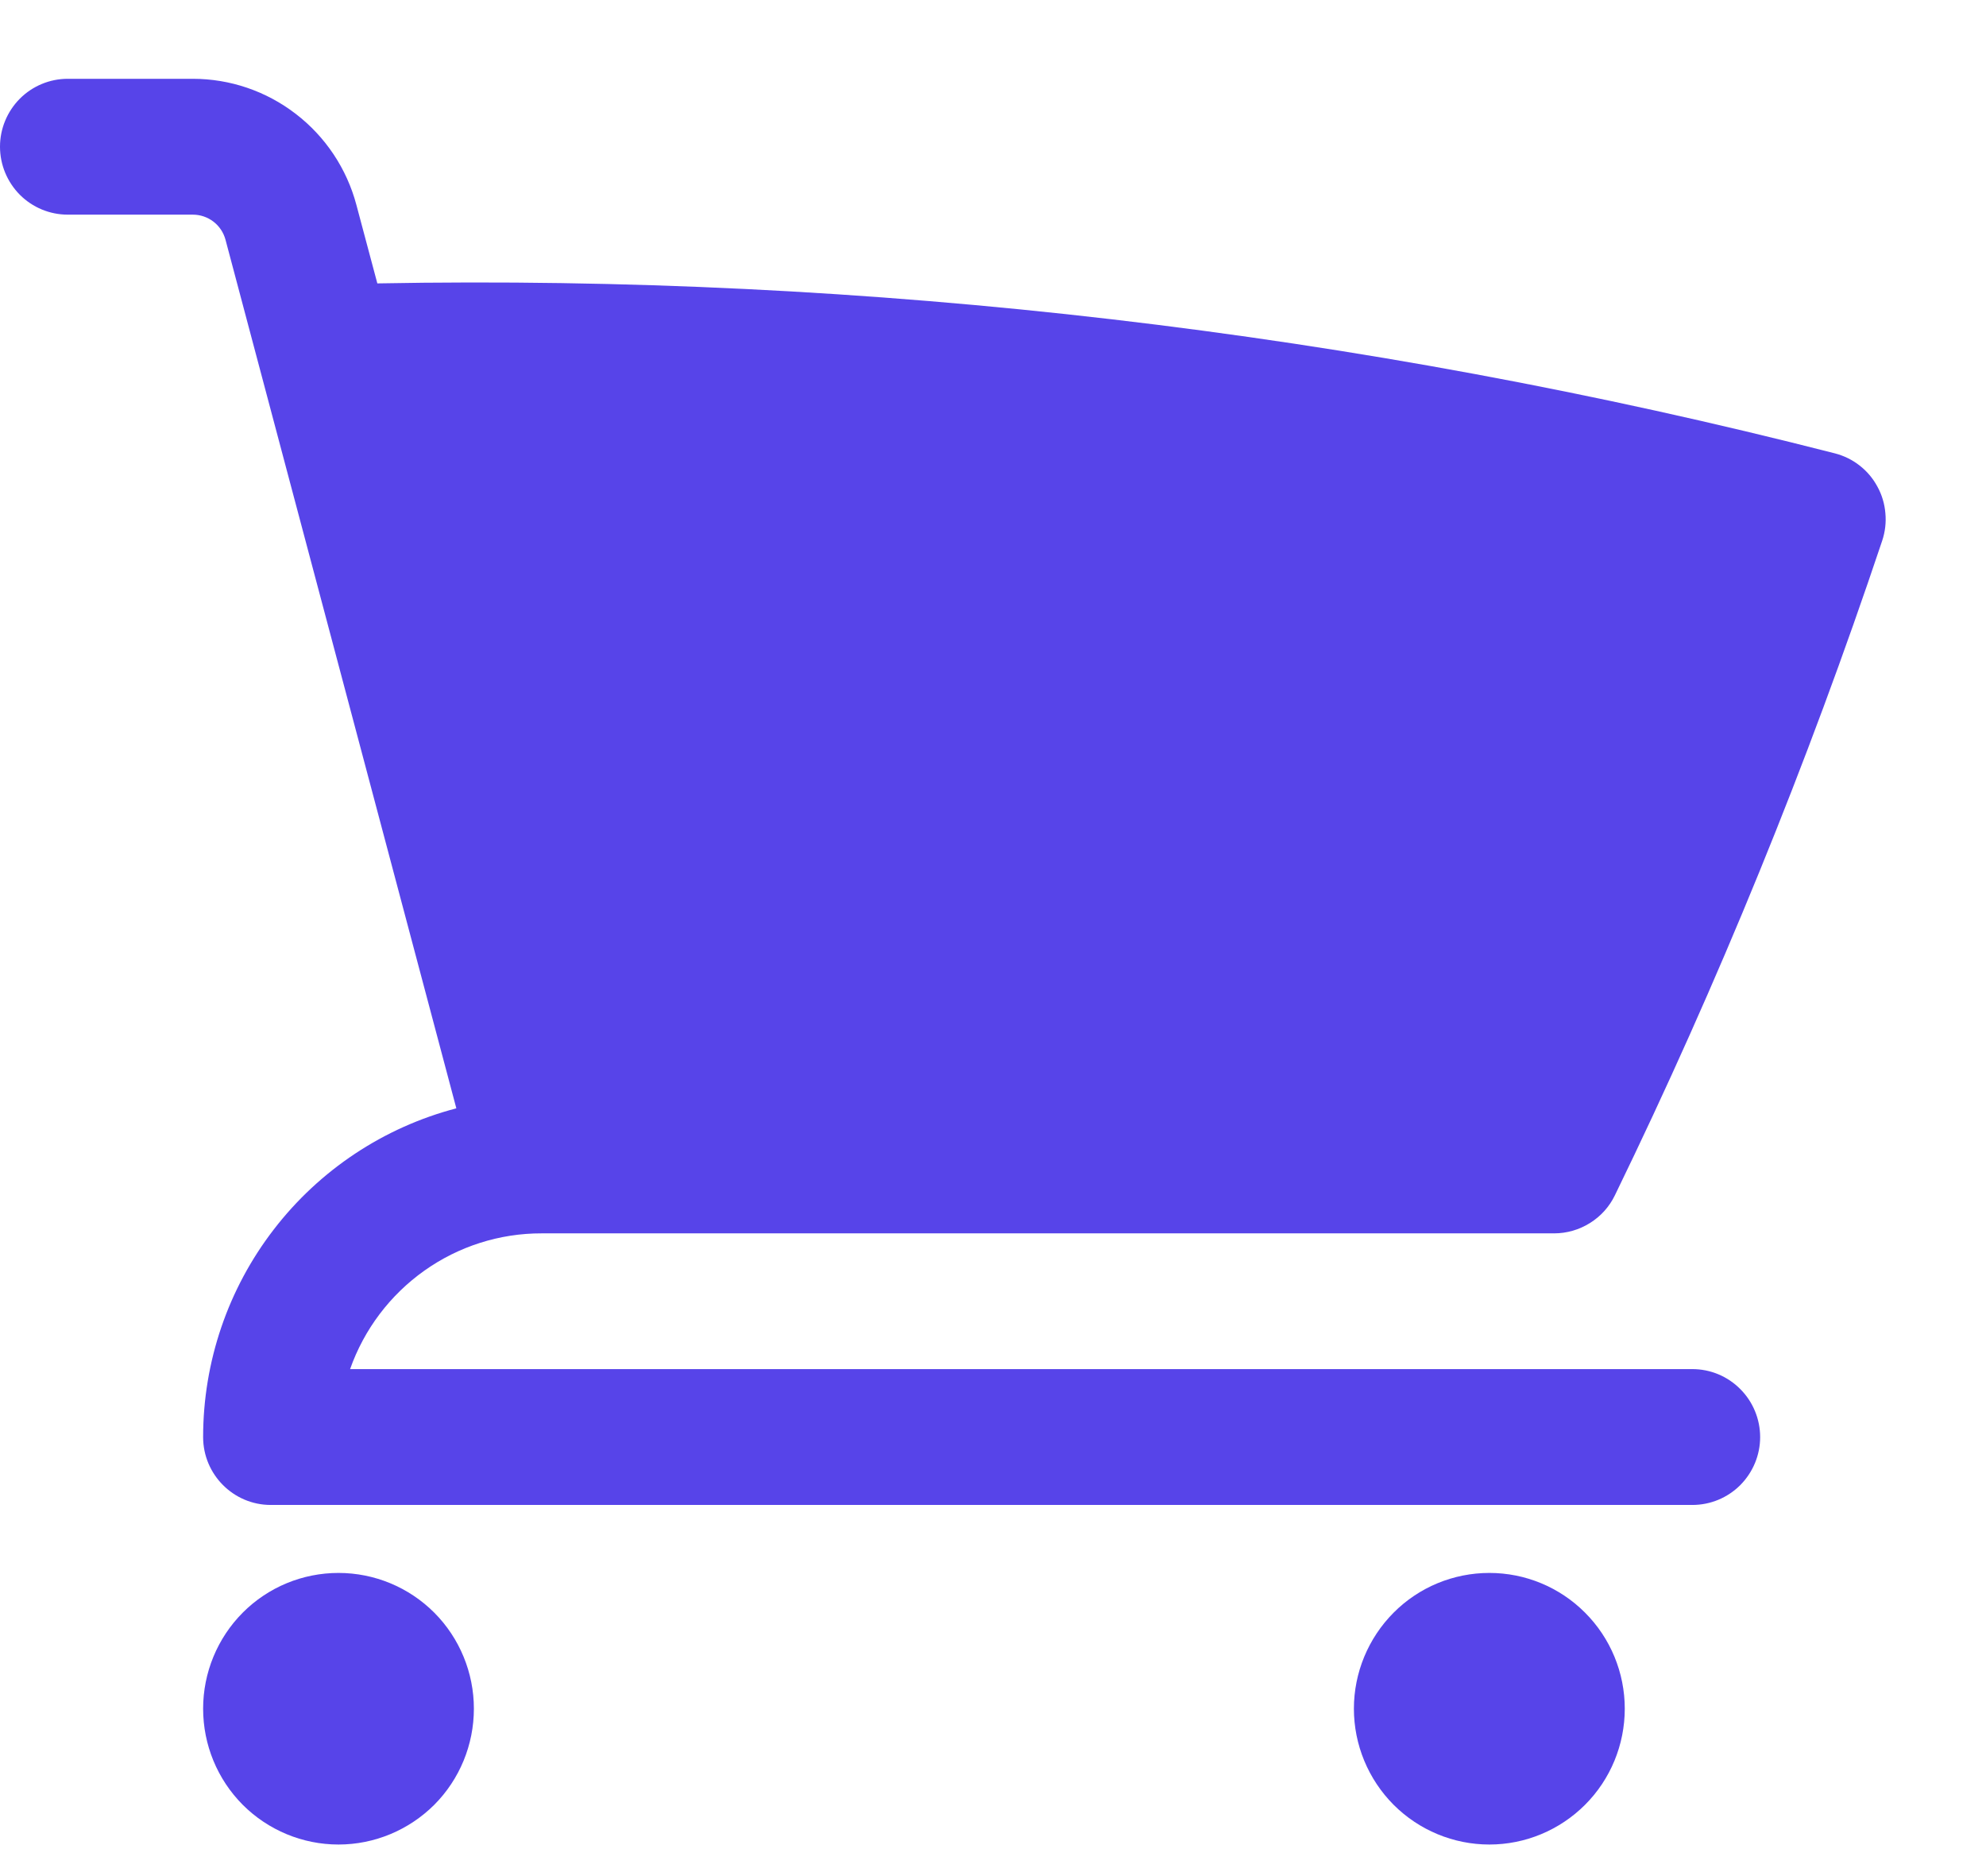 <svg width="18" height="17" viewBox="0 0 18 17" fill="none" xmlns="http://www.w3.org/2000/svg">
<path d="M0.18 0.894C0.295 0.779 0.451 0.714 0.614 0.714H1.747C2.086 0.714 2.414 0.826 2.682 1.033C2.95 1.239 3.143 1.529 3.23 1.856L3.42 2.568C7.872 2.486 12.315 3.004 16.63 4.108C16.711 4.129 16.788 4.166 16.854 4.218C16.921 4.27 16.976 4.335 17.016 4.41C17.057 4.484 17.081 4.566 17.088 4.65C17.096 4.734 17.086 4.819 17.059 4.9C16.38 6.927 15.572 8.908 14.637 10.83C14.587 10.934 14.509 11.021 14.411 11.082C14.314 11.143 14.201 11.176 14.086 11.176H4.909C4.528 11.175 4.156 11.294 3.846 11.514C3.535 11.735 3.3 12.046 3.173 12.406H15.339C15.502 12.406 15.658 12.471 15.773 12.587C15.888 12.702 15.953 12.859 15.953 13.022C15.953 13.185 15.888 13.341 15.773 13.457C15.658 13.572 15.502 13.637 15.339 13.637H2.454C2.116 13.637 1.841 13.361 1.841 13.022C1.841 12.341 2.066 11.679 2.482 11.14C2.897 10.601 3.479 10.215 4.136 10.043L2.044 2.173C2.008 2.038 1.887 1.945 1.747 1.945H0.614C0.451 1.945 0.295 1.88 0.18 1.765C0.065 1.649 0 1.493 0 1.329C0 1.166 0.065 1.01 0.18 0.894Z" fill="#5744E9"/>
<path d="M2.2 14.613C1.97 14.844 1.841 15.157 1.841 15.483C1.841 15.81 1.97 16.123 2.2 16.354C2.43 16.584 2.742 16.714 3.068 16.714C3.393 16.714 3.705 16.584 3.936 16.354C4.166 16.123 4.295 15.81 4.295 15.483C4.295 15.157 4.166 14.844 3.936 14.613C3.705 14.382 3.393 14.253 3.068 14.253C2.742 14.253 2.43 14.382 2.2 14.613Z" fill="#5744E9"/>
<path d="M12.631 14.613C12.401 14.844 12.271 15.157 12.271 15.483C12.271 15.81 12.401 16.123 12.631 16.354C12.861 16.584 13.173 16.714 13.499 16.714C13.824 16.714 14.136 16.584 14.366 16.354C14.597 16.123 14.726 15.81 14.726 15.483C14.726 15.157 14.597 14.844 14.366 14.613C14.136 14.382 13.824 14.253 13.499 14.253C13.173 14.253 12.861 14.382 12.631 14.613Z" fill="#5744E9"/>
</svg>

